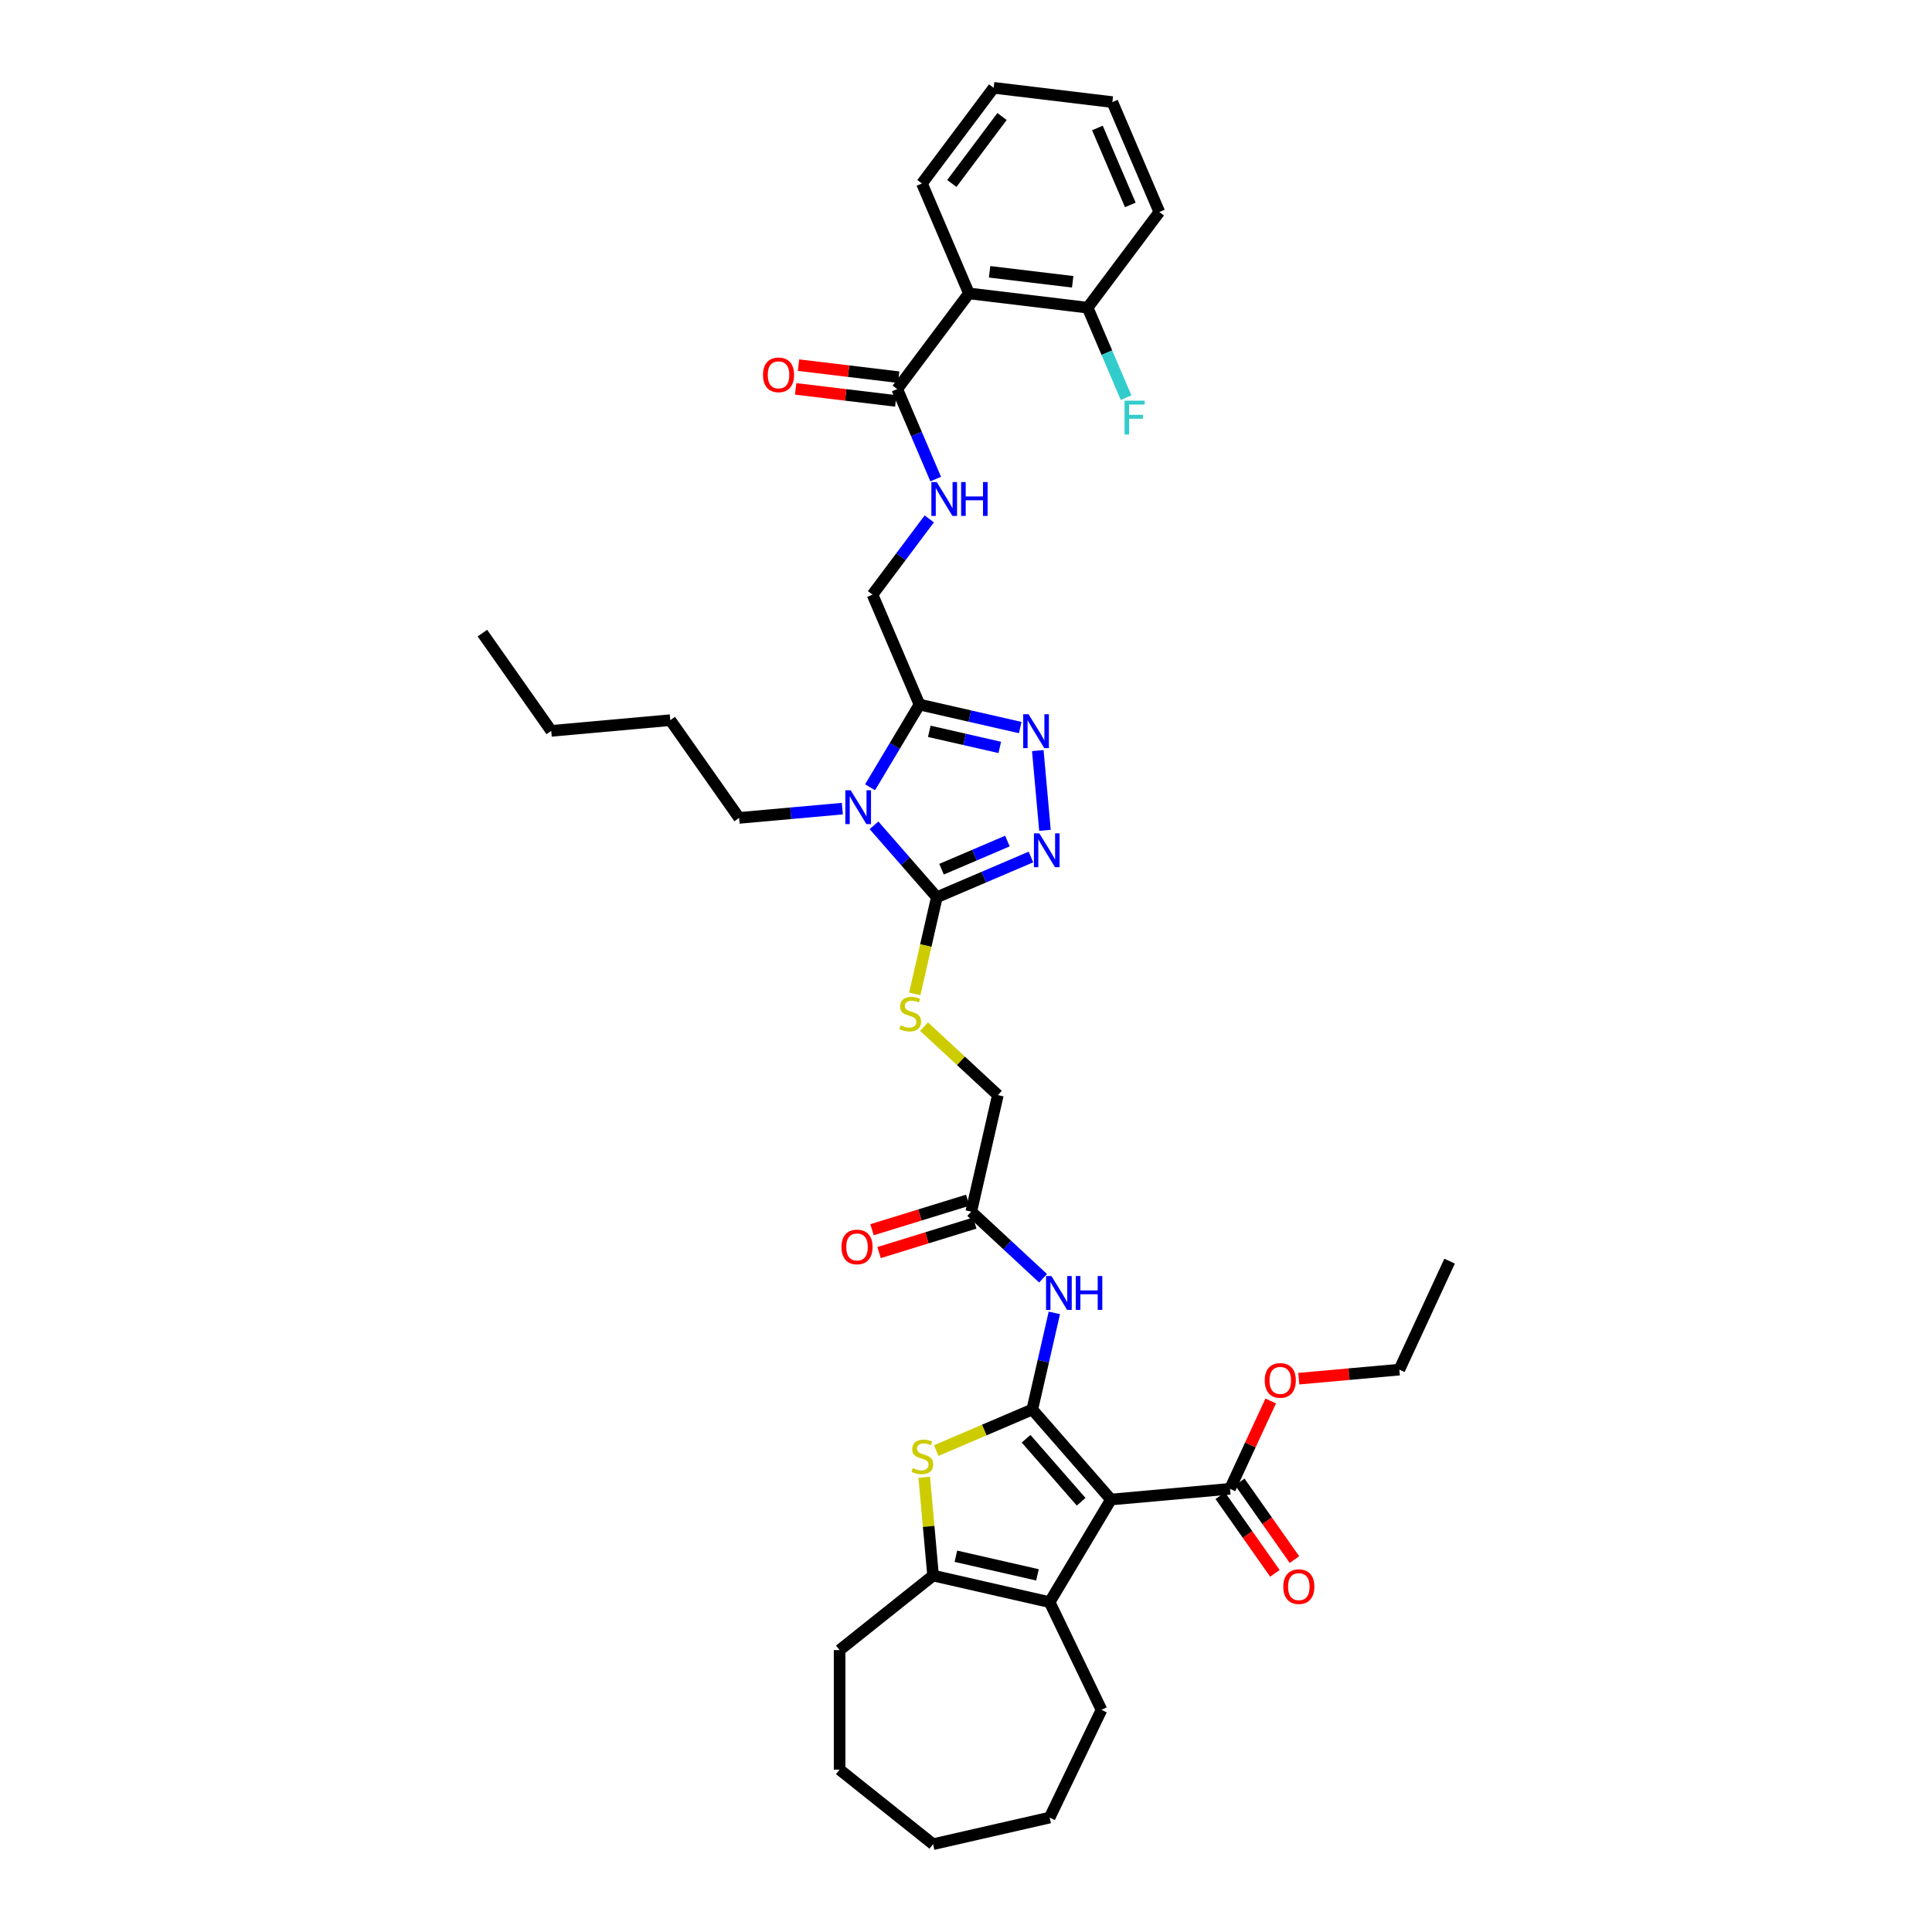 <?xml version='1.0' encoding='iso-8859-1'?>
<svg version='1.1' baseProfile='full'
              xmlns='http://www.w3.org/2000/svg'
                      xmlns:rdkit='http://www.rdkit.org/xml'
                      xmlns:xlink='http://www.w3.org/1999/xlink'
                  xml:space='preserve'
width='1000px' height='1000px' viewBox='0 0 1000 1000'>
<!-- END OF HEADER -->
<rect style='opacity:1.0;fill:#FFFFFF;stroke:none' width='1000' height='1000' x='0' y='0'> </rect>
<path class='bond-0' d='M 534.313,729.558 L 575.025,776.156' style='fill:none;fill-rule:evenodd;stroke:#000000;stroke-width:6px;stroke-linecap:butt;stroke-linejoin:miter;stroke-opacity:1' />
<path class='bond-0' d='M 531.1,744.69 L 559.599,777.309' style='fill:none;fill-rule:evenodd;stroke:#000000;stroke-width:6px;stroke-linecap:butt;stroke-linejoin:miter;stroke-opacity:1' />
<path class='bond-3' d='M 534.313,729.558 L 509.447,740.186' style='fill:none;fill-rule:evenodd;stroke:#000000;stroke-width:6px;stroke-linecap:butt;stroke-linejoin:miter;stroke-opacity:1' />
<path class='bond-3' d='M 509.447,740.186 L 484.58,750.815' style='fill:none;fill-rule:evenodd;stroke:#CCCC00;stroke-width:6px;stroke-linecap:butt;stroke-linejoin:miter;stroke-opacity:1' />
<path class='bond-9' d='M 534.313,729.558 L 540.021,704.549' style='fill:none;fill-rule:evenodd;stroke:#000000;stroke-width:6px;stroke-linecap:butt;stroke-linejoin:miter;stroke-opacity:1' />
<path class='bond-9' d='M 540.021,704.549 L 545.73,679.54' style='fill:none;fill-rule:evenodd;stroke:#0000FF;stroke-width:6px;stroke-linecap:butt;stroke-linejoin:miter;stroke-opacity:1' />
<path class='bond-5' d='M 575.025,776.156 L 543.288,829.276' style='fill:none;fill-rule:evenodd;stroke:#000000;stroke-width:6px;stroke-linecap:butt;stroke-linejoin:miter;stroke-opacity:1' />
<path class='bond-11' d='M 575.025,776.156 L 636.655,770.61' style='fill:none;fill-rule:evenodd;stroke:#000000;stroke-width:6px;stroke-linecap:butt;stroke-linejoin:miter;stroke-opacity:1' />
<path class='bond-1' d='M 452.382,427.18 L 468.641,445.791' style='fill:none;fill-rule:evenodd;stroke:#0000FF;stroke-width:6px;stroke-linecap:butt;stroke-linejoin:miter;stroke-opacity:1' />
<path class='bond-1' d='M 468.641,445.791 L 484.901,464.401' style='fill:none;fill-rule:evenodd;stroke:#000000;stroke-width:6px;stroke-linecap:butt;stroke-linejoin:miter;stroke-opacity:1' />
<path class='bond-4' d='M 450.348,407.494 L 463.137,386.089' style='fill:none;fill-rule:evenodd;stroke:#0000FF;stroke-width:6px;stroke-linecap:butt;stroke-linejoin:miter;stroke-opacity:1' />
<path class='bond-4' d='M 463.137,386.089 L 475.926,364.683' style='fill:none;fill-rule:evenodd;stroke:#000000;stroke-width:6px;stroke-linecap:butt;stroke-linejoin:miter;stroke-opacity:1' />
<path class='bond-22' d='M 435.996,418.54 L 409.278,420.945' style='fill:none;fill-rule:evenodd;stroke:#0000FF;stroke-width:6px;stroke-linecap:butt;stroke-linejoin:miter;stroke-opacity:1' />
<path class='bond-22' d='M 409.278,420.945 L 382.56,423.349' style='fill:none;fill-rule:evenodd;stroke:#000000;stroke-width:6px;stroke-linecap:butt;stroke-linejoin:miter;stroke-opacity:1' />
<path class='bond-2' d='M 484.901,464.401 L 479.19,489.423' style='fill:none;fill-rule:evenodd;stroke:#000000;stroke-width:6px;stroke-linecap:butt;stroke-linejoin:miter;stroke-opacity:1' />
<path class='bond-2' d='M 479.19,489.423 L 473.479,514.444' style='fill:none;fill-rule:evenodd;stroke:#CCCC00;stroke-width:6px;stroke-linecap:butt;stroke-linejoin:miter;stroke-opacity:1' />
<path class='bond-6' d='M 484.901,464.401 L 509.254,453.992' style='fill:none;fill-rule:evenodd;stroke:#000000;stroke-width:6px;stroke-linecap:butt;stroke-linejoin:miter;stroke-opacity:1' />
<path class='bond-6' d='M 509.254,453.992 L 533.607,443.583' style='fill:none;fill-rule:evenodd;stroke:#0000FF;stroke-width:6px;stroke-linecap:butt;stroke-linejoin:miter;stroke-opacity:1' />
<path class='bond-6' d='M 487.343,449.899 L 504.39,442.613' style='fill:none;fill-rule:evenodd;stroke:#000000;stroke-width:6px;stroke-linecap:butt;stroke-linejoin:miter;stroke-opacity:1' />
<path class='bond-6' d='M 504.39,442.613 L 521.437,435.326' style='fill:none;fill-rule:evenodd;stroke:#0000FF;stroke-width:6px;stroke-linecap:butt;stroke-linejoin:miter;stroke-opacity:1' />
<path class='bond-8' d='M 478.383,764.632 L 480.672,790.069' style='fill:none;fill-rule:evenodd;stroke:#CCCC00;stroke-width:6px;stroke-linecap:butt;stroke-linejoin:miter;stroke-opacity:1' />
<path class='bond-8' d='M 480.672,790.069 L 482.961,815.506' style='fill:none;fill-rule:evenodd;stroke:#000000;stroke-width:6px;stroke-linecap:butt;stroke-linejoin:miter;stroke-opacity:1' />
<path class='bond-16' d='M 475.926,364.683 L 451.607,307.785' style='fill:none;fill-rule:evenodd;stroke:#000000;stroke-width:6px;stroke-linecap:butt;stroke-linejoin:miter;stroke-opacity:1' />
<path class='bond-41' d='M 475.926,364.683 L 501.993,370.633' style='fill:none;fill-rule:evenodd;stroke:#000000;stroke-width:6px;stroke-linecap:butt;stroke-linejoin:miter;stroke-opacity:1' />
<path class='bond-41' d='M 501.993,370.633 L 528.06,376.583' style='fill:none;fill-rule:evenodd;stroke:#0000FF;stroke-width:6px;stroke-linecap:butt;stroke-linejoin:miter;stroke-opacity:1' />
<path class='bond-41' d='M 480.993,378.534 L 499.239,382.698' style='fill:none;fill-rule:evenodd;stroke:#000000;stroke-width:6px;stroke-linecap:butt;stroke-linejoin:miter;stroke-opacity:1' />
<path class='bond-41' d='M 499.239,382.698 L 517.486,386.863' style='fill:none;fill-rule:evenodd;stroke:#0000FF;stroke-width:6px;stroke-linecap:butt;stroke-linejoin:miter;stroke-opacity:1' />
<path class='bond-25' d='M 543.288,829.276 L 570.136,885.026' style='fill:none;fill-rule:evenodd;stroke:#000000;stroke-width:6px;stroke-linecap:butt;stroke-linejoin:miter;stroke-opacity:1' />
<path class='bond-39' d='M 543.288,829.276 L 482.961,815.506' style='fill:none;fill-rule:evenodd;stroke:#000000;stroke-width:6px;stroke-linecap:butt;stroke-linejoin:miter;stroke-opacity:1' />
<path class='bond-39' d='M 536.993,815.145 L 494.764,805.506' style='fill:none;fill-rule:evenodd;stroke:#000000;stroke-width:6px;stroke-linecap:butt;stroke-linejoin:miter;stroke-opacity:1' />
<path class='bond-7' d='M 540.872,429.773 L 537.158,388.503' style='fill:none;fill-rule:evenodd;stroke:#0000FF;stroke-width:6px;stroke-linecap:butt;stroke-linejoin:miter;stroke-opacity:1' />
<path class='bond-26' d='M 482.961,815.506 L 434.583,854.087' style='fill:none;fill-rule:evenodd;stroke:#000000;stroke-width:6px;stroke-linecap:butt;stroke-linejoin:miter;stroke-opacity:1' />
<path class='bond-14' d='M 539.89,661.629 L 521.306,644.386' style='fill:none;fill-rule:evenodd;stroke:#0000FF;stroke-width:6px;stroke-linecap:butt;stroke-linejoin:miter;stroke-opacity:1' />
<path class='bond-14' d='M 521.306,644.386 L 502.723,627.143' style='fill:none;fill-rule:evenodd;stroke:#000000;stroke-width:6px;stroke-linecap:butt;stroke-linejoin:miter;stroke-opacity:1' />
<path class='bond-10' d='M 501.519,151.864 L 464.403,201.375' style='fill:none;fill-rule:evenodd;stroke:#000000;stroke-width:6px;stroke-linecap:butt;stroke-linejoin:miter;stroke-opacity:1' />
<path class='bond-17' d='M 501.519,151.864 L 562.954,159.252' style='fill:none;fill-rule:evenodd;stroke:#000000;stroke-width:6px;stroke-linecap:butt;stroke-linejoin:miter;stroke-opacity:1' />
<path class='bond-17' d='M 512.212,140.685 L 555.217,145.857' style='fill:none;fill-rule:evenodd;stroke:#000000;stroke-width:6px;stroke-linecap:butt;stroke-linejoin:miter;stroke-opacity:1' />
<path class='bond-27' d='M 501.519,151.864 L 477.199,94.965' style='fill:none;fill-rule:evenodd;stroke:#000000;stroke-width:6px;stroke-linecap:butt;stroke-linejoin:miter;stroke-opacity:1' />
<path class='bond-18' d='M 631.595,774.171 L 645.741,794.267' style='fill:none;fill-rule:evenodd;stroke:#000000;stroke-width:6px;stroke-linecap:butt;stroke-linejoin:miter;stroke-opacity:1' />
<path class='bond-18' d='M 645.741,794.267 L 659.886,814.362' style='fill:none;fill-rule:evenodd;stroke:#FF0000;stroke-width:6px;stroke-linecap:butt;stroke-linejoin:miter;stroke-opacity:1' />
<path class='bond-18' d='M 641.714,767.048 L 655.86,787.143' style='fill:none;fill-rule:evenodd;stroke:#000000;stroke-width:6px;stroke-linecap:butt;stroke-linejoin:miter;stroke-opacity:1' />
<path class='bond-18' d='M 655.86,787.143 L 670.006,807.239' style='fill:none;fill-rule:evenodd;stroke:#FF0000;stroke-width:6px;stroke-linecap:butt;stroke-linejoin:miter;stroke-opacity:1' />
<path class='bond-23' d='M 636.655,770.61 L 647.186,747.877' style='fill:none;fill-rule:evenodd;stroke:#000000;stroke-width:6px;stroke-linecap:butt;stroke-linejoin:miter;stroke-opacity:1' />
<path class='bond-23' d='M 647.186,747.877 L 657.718,725.144' style='fill:none;fill-rule:evenodd;stroke:#FF0000;stroke-width:6px;stroke-linecap:butt;stroke-linejoin:miter;stroke-opacity:1' />
<path class='bond-12' d='M 464.403,201.375 L 474.36,224.67' style='fill:none;fill-rule:evenodd;stroke:#000000;stroke-width:6px;stroke-linecap:butt;stroke-linejoin:miter;stroke-opacity:1' />
<path class='bond-12' d='M 474.36,224.67 L 484.316,247.965' style='fill:none;fill-rule:evenodd;stroke:#0000FF;stroke-width:6px;stroke-linecap:butt;stroke-linejoin:miter;stroke-opacity:1' />
<path class='bond-19' d='M 465.142,195.231 L 439.219,192.114' style='fill:none;fill-rule:evenodd;stroke:#000000;stroke-width:6px;stroke-linecap:butt;stroke-linejoin:miter;stroke-opacity:1' />
<path class='bond-19' d='M 439.219,192.114 L 413.297,188.997' style='fill:none;fill-rule:evenodd;stroke:#FF0000;stroke-width:6px;stroke-linecap:butt;stroke-linejoin:miter;stroke-opacity:1' />
<path class='bond-19' d='M 463.664,207.519 L 437.742,204.401' style='fill:none;fill-rule:evenodd;stroke:#000000;stroke-width:6px;stroke-linecap:butt;stroke-linejoin:miter;stroke-opacity:1' />
<path class='bond-19' d='M 437.742,204.401 L 411.82,201.284' style='fill:none;fill-rule:evenodd;stroke:#FF0000;stroke-width:6px;stroke-linecap:butt;stroke-linejoin:miter;stroke-opacity:1' />
<path class='bond-13' d='M 478.297,531.377 L 497.395,549.096' style='fill:none;fill-rule:evenodd;stroke:#CCCC00;stroke-width:6px;stroke-linecap:butt;stroke-linejoin:miter;stroke-opacity:1' />
<path class='bond-13' d='M 497.395,549.096 L 516.492,566.816' style='fill:none;fill-rule:evenodd;stroke:#000000;stroke-width:6px;stroke-linecap:butt;stroke-linejoin:miter;stroke-opacity:1' />
<path class='bond-20' d='M 500.899,621.23 L 476.13,628.87' style='fill:none;fill-rule:evenodd;stroke:#000000;stroke-width:6px;stroke-linecap:butt;stroke-linejoin:miter;stroke-opacity:1' />
<path class='bond-20' d='M 476.13,628.87 L 451.361,636.51' style='fill:none;fill-rule:evenodd;stroke:#FF0000;stroke-width:6px;stroke-linecap:butt;stroke-linejoin:miter;stroke-opacity:1' />
<path class='bond-20' d='M 504.546,633.056 L 479.777,640.696' style='fill:none;fill-rule:evenodd;stroke:#000000;stroke-width:6px;stroke-linecap:butt;stroke-linejoin:miter;stroke-opacity:1' />
<path class='bond-20' d='M 479.777,640.696 L 455.008,648.336' style='fill:none;fill-rule:evenodd;stroke:#FF0000;stroke-width:6px;stroke-linecap:butt;stroke-linejoin:miter;stroke-opacity:1' />
<path class='bond-21' d='M 502.723,627.143 L 516.492,566.816' style='fill:none;fill-rule:evenodd;stroke:#000000;stroke-width:6px;stroke-linecap:butt;stroke-linejoin:miter;stroke-opacity:1' />
<path class='bond-15' d='M 480.994,268.583 L 466.3,288.184' style='fill:none;fill-rule:evenodd;stroke:#0000FF;stroke-width:6px;stroke-linecap:butt;stroke-linejoin:miter;stroke-opacity:1' />
<path class='bond-15' d='M 466.3,288.184 L 451.607,307.785' style='fill:none;fill-rule:evenodd;stroke:#000000;stroke-width:6px;stroke-linecap:butt;stroke-linejoin:miter;stroke-opacity:1' />
<path class='bond-24' d='M 562.954,159.252 L 572.911,182.547' style='fill:none;fill-rule:evenodd;stroke:#000000;stroke-width:6px;stroke-linecap:butt;stroke-linejoin:miter;stroke-opacity:1' />
<path class='bond-24' d='M 572.911,182.547 L 582.868,205.842' style='fill:none;fill-rule:evenodd;stroke:#33CCCC;stroke-width:6px;stroke-linecap:butt;stroke-linejoin:miter;stroke-opacity:1' />
<path class='bond-28' d='M 562.954,159.252 L 600.07,109.741' style='fill:none;fill-rule:evenodd;stroke:#000000;stroke-width:6px;stroke-linecap:butt;stroke-linejoin:miter;stroke-opacity:1' />
<path class='bond-30' d='M 382.56,423.349 L 346.942,372.75' style='fill:none;fill-rule:evenodd;stroke:#000000;stroke-width:6px;stroke-linecap:butt;stroke-linejoin:miter;stroke-opacity:1' />
<path class='bond-29' d='M 672.257,713.601 L 698.276,711.259' style='fill:none;fill-rule:evenodd;stroke:#FF0000;stroke-width:6px;stroke-linecap:butt;stroke-linejoin:miter;stroke-opacity:1' />
<path class='bond-29' d='M 698.276,711.259 L 724.295,708.917' style='fill:none;fill-rule:evenodd;stroke:#000000;stroke-width:6px;stroke-linecap:butt;stroke-linejoin:miter;stroke-opacity:1' />
<path class='bond-32' d='M 570.136,885.026 L 543.288,940.776' style='fill:none;fill-rule:evenodd;stroke:#000000;stroke-width:6px;stroke-linecap:butt;stroke-linejoin:miter;stroke-opacity:1' />
<path class='bond-34' d='M 434.583,854.087 L 434.583,915.965' style='fill:none;fill-rule:evenodd;stroke:#000000;stroke-width:6px;stroke-linecap:butt;stroke-linejoin:miter;stroke-opacity:1' />
<path class='bond-33' d='M 477.199,94.965 L 514.315,45.455' style='fill:none;fill-rule:evenodd;stroke:#000000;stroke-width:6px;stroke-linecap:butt;stroke-linejoin:miter;stroke-opacity:1' />
<path class='bond-33' d='M 492.669,94.962 L 518.65,60.304' style='fill:none;fill-rule:evenodd;stroke:#000000;stroke-width:6px;stroke-linecap:butt;stroke-linejoin:miter;stroke-opacity:1' />
<path class='bond-42' d='M 600.07,109.741 L 575.751,52.842' style='fill:none;fill-rule:evenodd;stroke:#000000;stroke-width:6px;stroke-linecap:butt;stroke-linejoin:miter;stroke-opacity:1' />
<path class='bond-42' d='M 585.043,106.07 L 568.019,66.241' style='fill:none;fill-rule:evenodd;stroke:#000000;stroke-width:6px;stroke-linecap:butt;stroke-linejoin:miter;stroke-opacity:1' />
<path class='bond-35' d='M 724.295,708.917 L 750.306,652.771' style='fill:none;fill-rule:evenodd;stroke:#000000;stroke-width:6px;stroke-linecap:butt;stroke-linejoin:miter;stroke-opacity:1' />
<path class='bond-31' d='M 346.942,372.75 L 285.313,378.297' style='fill:none;fill-rule:evenodd;stroke:#000000;stroke-width:6px;stroke-linecap:butt;stroke-linejoin:miter;stroke-opacity:1' />
<path class='bond-36' d='M 285.313,378.297 L 249.694,327.698' style='fill:none;fill-rule:evenodd;stroke:#000000;stroke-width:6px;stroke-linecap:butt;stroke-linejoin:miter;stroke-opacity:1' />
<path class='bond-40' d='M 543.288,940.776 L 482.961,954.545' style='fill:none;fill-rule:evenodd;stroke:#000000;stroke-width:6px;stroke-linecap:butt;stroke-linejoin:miter;stroke-opacity:1' />
<path class='bond-37' d='M 514.315,45.455 L 575.751,52.842' style='fill:none;fill-rule:evenodd;stroke:#000000;stroke-width:6px;stroke-linecap:butt;stroke-linejoin:miter;stroke-opacity:1' />
<path class='bond-38' d='M 434.583,915.965 L 482.961,954.545' style='fill:none;fill-rule:evenodd;stroke:#000000;stroke-width:6px;stroke-linecap:butt;stroke-linejoin:miter;stroke-opacity:1' />
<path  class='atom-2' d='M 440.315 409.041
L 446.058 418.322
Q 446.627 419.238, 447.543 420.897
Q 448.459 422.555, 448.508 422.654
L 448.508 409.041
L 450.835 409.041
L 450.835 426.565
L 448.434 426.565
L 442.271 416.417
Q 441.553 415.228, 440.786 413.867
Q 440.043 412.506, 439.82 412.085
L 439.82 426.565
L 437.543 426.565
L 437.543 409.041
L 440.315 409.041
' fill='#0000FF'/>
<path  class='atom-4' d='M 472.464 759.892
Q 472.662 759.966, 473.479 760.313
Q 474.296 760.659, 475.187 760.882
Q 476.103 761.08, 476.994 761.08
Q 478.652 761.08, 479.617 760.288
Q 480.583 759.471, 480.583 758.06
Q 480.583 757.095, 480.088 756.501
Q 479.617 755.907, 478.875 755.585
Q 478.132 755.263, 476.895 754.892
Q 475.335 754.422, 474.395 753.976
Q 473.479 753.531, 472.811 752.59
Q 472.167 751.65, 472.167 750.066
Q 472.167 747.863, 473.652 746.501
Q 475.162 745.14, 478.132 745.14
Q 480.162 745.14, 482.464 746.105
L 481.895 748.011
Q 479.791 747.145, 478.207 747.145
Q 476.499 747.145, 475.558 747.863
Q 474.618 748.556, 474.642 749.769
Q 474.642 750.709, 475.113 751.278
Q 475.608 751.848, 476.301 752.169
Q 477.019 752.491, 478.207 752.862
Q 479.791 753.357, 480.731 753.852
Q 481.672 754.347, 482.34 755.362
Q 483.033 756.352, 483.033 758.06
Q 483.033 760.486, 481.4 761.798
Q 479.791 763.085, 477.093 763.085
Q 475.534 763.085, 474.345 762.738
Q 473.182 762.416, 471.796 761.847
L 472.464 759.892
' fill='#CCCC00'/>
<path  class='atom-7' d='M 537.926 431.32
L 543.669 440.601
Q 544.238 441.517, 545.154 443.176
Q 546.069 444.834, 546.119 444.933
L 546.119 431.32
L 548.446 431.32
L 548.446 448.844
L 546.045 448.844
L 539.882 438.696
Q 539.164 437.508, 538.396 436.146
Q 537.654 434.785, 537.431 434.364
L 537.431 448.844
L 535.154 448.844
L 535.154 431.32
L 537.926 431.32
' fill='#0000FF'/>
<path  class='atom-8' d='M 532.38 369.691
L 538.122 378.972
Q 538.691 379.888, 539.607 381.546
Q 540.523 383.205, 540.572 383.304
L 540.572 369.691
L 542.899 369.691
L 542.899 387.214
L 540.498 387.214
L 534.335 377.066
Q 533.617 375.878, 532.85 374.517
Q 532.107 373.156, 531.884 372.735
L 531.884 387.214
L 529.607 387.214
L 529.607 369.691
L 532.38 369.691
' fill='#0000FF'/>
<path  class='atom-10' d='M 544.209 660.469
L 549.951 669.75
Q 550.521 670.666, 551.436 672.325
Q 552.352 673.983, 552.402 674.082
L 552.402 660.469
L 554.728 660.469
L 554.728 677.993
L 552.327 677.993
L 546.164 667.845
Q 545.447 666.657, 544.679 665.295
Q 543.937 663.934, 543.714 663.513
L 543.714 677.993
L 541.437 677.993
L 541.437 660.469
L 544.209 660.469
' fill='#0000FF'/>
<path  class='atom-10' d='M 556.832 660.469
L 559.208 660.469
L 559.208 667.919
L 568.168 667.919
L 568.168 660.469
L 570.544 660.469
L 570.544 677.993
L 568.168 677.993
L 568.168 669.899
L 559.208 669.899
L 559.208 677.993
L 556.832 677.993
L 556.832 660.469
' fill='#0000FF'/>
<path  class='atom-14' d='M 466.182 530.743
Q 466.38 530.817, 467.196 531.163
Q 468.013 531.51, 468.904 531.733
Q 469.82 531.931, 470.711 531.931
Q 472.369 531.931, 473.335 531.139
Q 474.3 530.322, 474.3 528.911
Q 474.3 527.946, 473.805 527.352
Q 473.335 526.758, 472.592 526.436
Q 471.85 526.114, 470.612 525.743
Q 469.053 525.273, 468.112 524.827
Q 467.196 524.382, 466.528 523.441
Q 465.885 522.501, 465.885 520.916
Q 465.885 518.714, 467.37 517.352
Q 468.879 515.991, 471.85 515.991
Q 473.879 515.991, 476.181 516.956
L 475.612 518.862
Q 473.508 517.996, 471.924 517.996
Q 470.216 517.996, 469.276 518.714
Q 468.335 519.407, 468.36 520.619
Q 468.36 521.56, 468.83 522.129
Q 469.325 522.699, 470.018 523.02
Q 470.736 523.342, 471.924 523.713
Q 473.508 524.208, 474.449 524.703
Q 475.389 525.198, 476.057 526.213
Q 476.75 527.203, 476.75 528.911
Q 476.75 531.337, 475.117 532.649
Q 473.508 533.936, 470.81 533.936
Q 469.251 533.936, 468.063 533.589
Q 466.899 533.267, 465.513 532.698
L 466.182 530.743
' fill='#CCCC00'/>
<path  class='atom-16' d='M 484.849 249.512
L 490.591 258.794
Q 491.16 259.709, 492.076 261.368
Q 492.992 263.026, 493.042 263.125
L 493.042 249.512
L 495.368 249.512
L 495.368 267.036
L 492.967 267.036
L 486.804 256.888
Q 486.086 255.7, 485.319 254.338
Q 484.577 252.977, 484.354 252.556
L 484.354 267.036
L 482.077 267.036
L 482.077 249.512
L 484.849 249.512
' fill='#0000FF'/>
<path  class='atom-16' d='M 497.472 249.512
L 499.848 249.512
L 499.848 256.962
L 508.808 256.962
L 508.808 249.512
L 511.184 249.512
L 511.184 267.036
L 508.808 267.036
L 508.808 258.942
L 499.848 258.942
L 499.848 267.036
L 497.472 267.036
L 497.472 249.512
' fill='#0000FF'/>
<path  class='atom-19' d='M 664.229 821.258
Q 664.229 817.05, 666.308 814.699
Q 668.387 812.348, 672.273 812.348
Q 676.159 812.348, 678.238 814.699
Q 680.317 817.05, 680.317 821.258
Q 680.317 825.515, 678.213 827.941
Q 676.109 830.342, 672.273 830.342
Q 668.412 830.342, 666.308 827.941
Q 664.229 825.54, 664.229 821.258
M 672.273 828.362
Q 674.946 828.362, 676.381 826.58
Q 677.842 824.773, 677.842 821.258
Q 677.842 817.818, 676.381 816.085
Q 674.946 814.328, 672.273 814.328
Q 669.6 814.328, 668.139 816.06
Q 666.704 817.793, 666.704 821.258
Q 666.704 824.797, 668.139 826.58
Q 669.6 828.362, 672.273 828.362
' fill='#FF0000'/>
<path  class='atom-20' d='M 394.923 194.037
Q 394.923 189.829, 397.002 187.477
Q 399.081 185.126, 402.967 185.126
Q 406.853 185.126, 408.932 187.477
Q 411.011 189.829, 411.011 194.037
Q 411.011 198.294, 408.908 200.719
Q 406.804 203.12, 402.967 203.12
Q 399.106 203.12, 397.002 200.719
Q 394.923 198.319, 394.923 194.037
M 402.967 201.14
Q 405.64 201.14, 407.076 199.358
Q 408.536 197.551, 408.536 194.037
Q 408.536 190.596, 407.076 188.864
Q 405.64 187.106, 402.967 187.106
Q 400.294 187.106, 398.834 188.839
Q 397.398 190.571, 397.398 194.037
Q 397.398 197.576, 398.834 199.358
Q 400.294 201.14, 402.967 201.14
' fill='#FF0000'/>
<path  class='atom-21' d='M 435.549 645.431
Q 435.549 641.224, 437.628 638.872
Q 439.708 636.521, 443.593 636.521
Q 447.479 636.521, 449.559 638.872
Q 451.638 641.224, 451.638 645.431
Q 451.638 649.688, 449.534 652.114
Q 447.43 654.515, 443.593 654.515
Q 439.732 654.515, 437.628 652.114
Q 435.549 649.713, 435.549 645.431
M 443.593 652.535
Q 446.267 652.535, 447.702 650.753
Q 449.162 648.946, 449.162 645.431
Q 449.162 641.991, 447.702 640.258
Q 446.267 638.501, 443.593 638.501
Q 440.92 638.501, 439.46 640.233
Q 438.024 641.966, 438.024 645.431
Q 438.024 648.971, 439.46 650.753
Q 440.92 652.535, 443.593 652.535
' fill='#FF0000'/>
<path  class='atom-24' d='M 654.621 714.513
Q 654.621 710.306, 656.7 707.954
Q 658.78 705.603, 662.666 705.603
Q 666.551 705.603, 668.631 707.954
Q 670.71 710.306, 670.71 714.513
Q 670.71 718.771, 668.606 721.196
Q 666.502 723.597, 662.666 723.597
Q 658.804 723.597, 656.7 721.196
Q 654.621 718.795, 654.621 714.513
M 662.666 721.617
Q 665.339 721.617, 666.774 719.835
Q 668.235 718.028, 668.235 714.513
Q 668.235 711.073, 666.774 709.34
Q 665.339 707.583, 662.666 707.583
Q 659.992 707.583, 658.532 709.316
Q 657.096 711.048, 657.096 714.513
Q 657.096 718.053, 658.532 719.835
Q 659.992 721.617, 662.666 721.617
' fill='#FF0000'/>
<path  class='atom-25' d='M 582.064 207.389
L 592.484 207.389
L 592.484 209.394
L 584.415 209.394
L 584.415 214.715
L 591.593 214.715
L 591.593 216.745
L 584.415 216.745
L 584.415 224.913
L 582.064 224.913
L 582.064 207.389
' fill='#33CCCC'/>
</svg>
